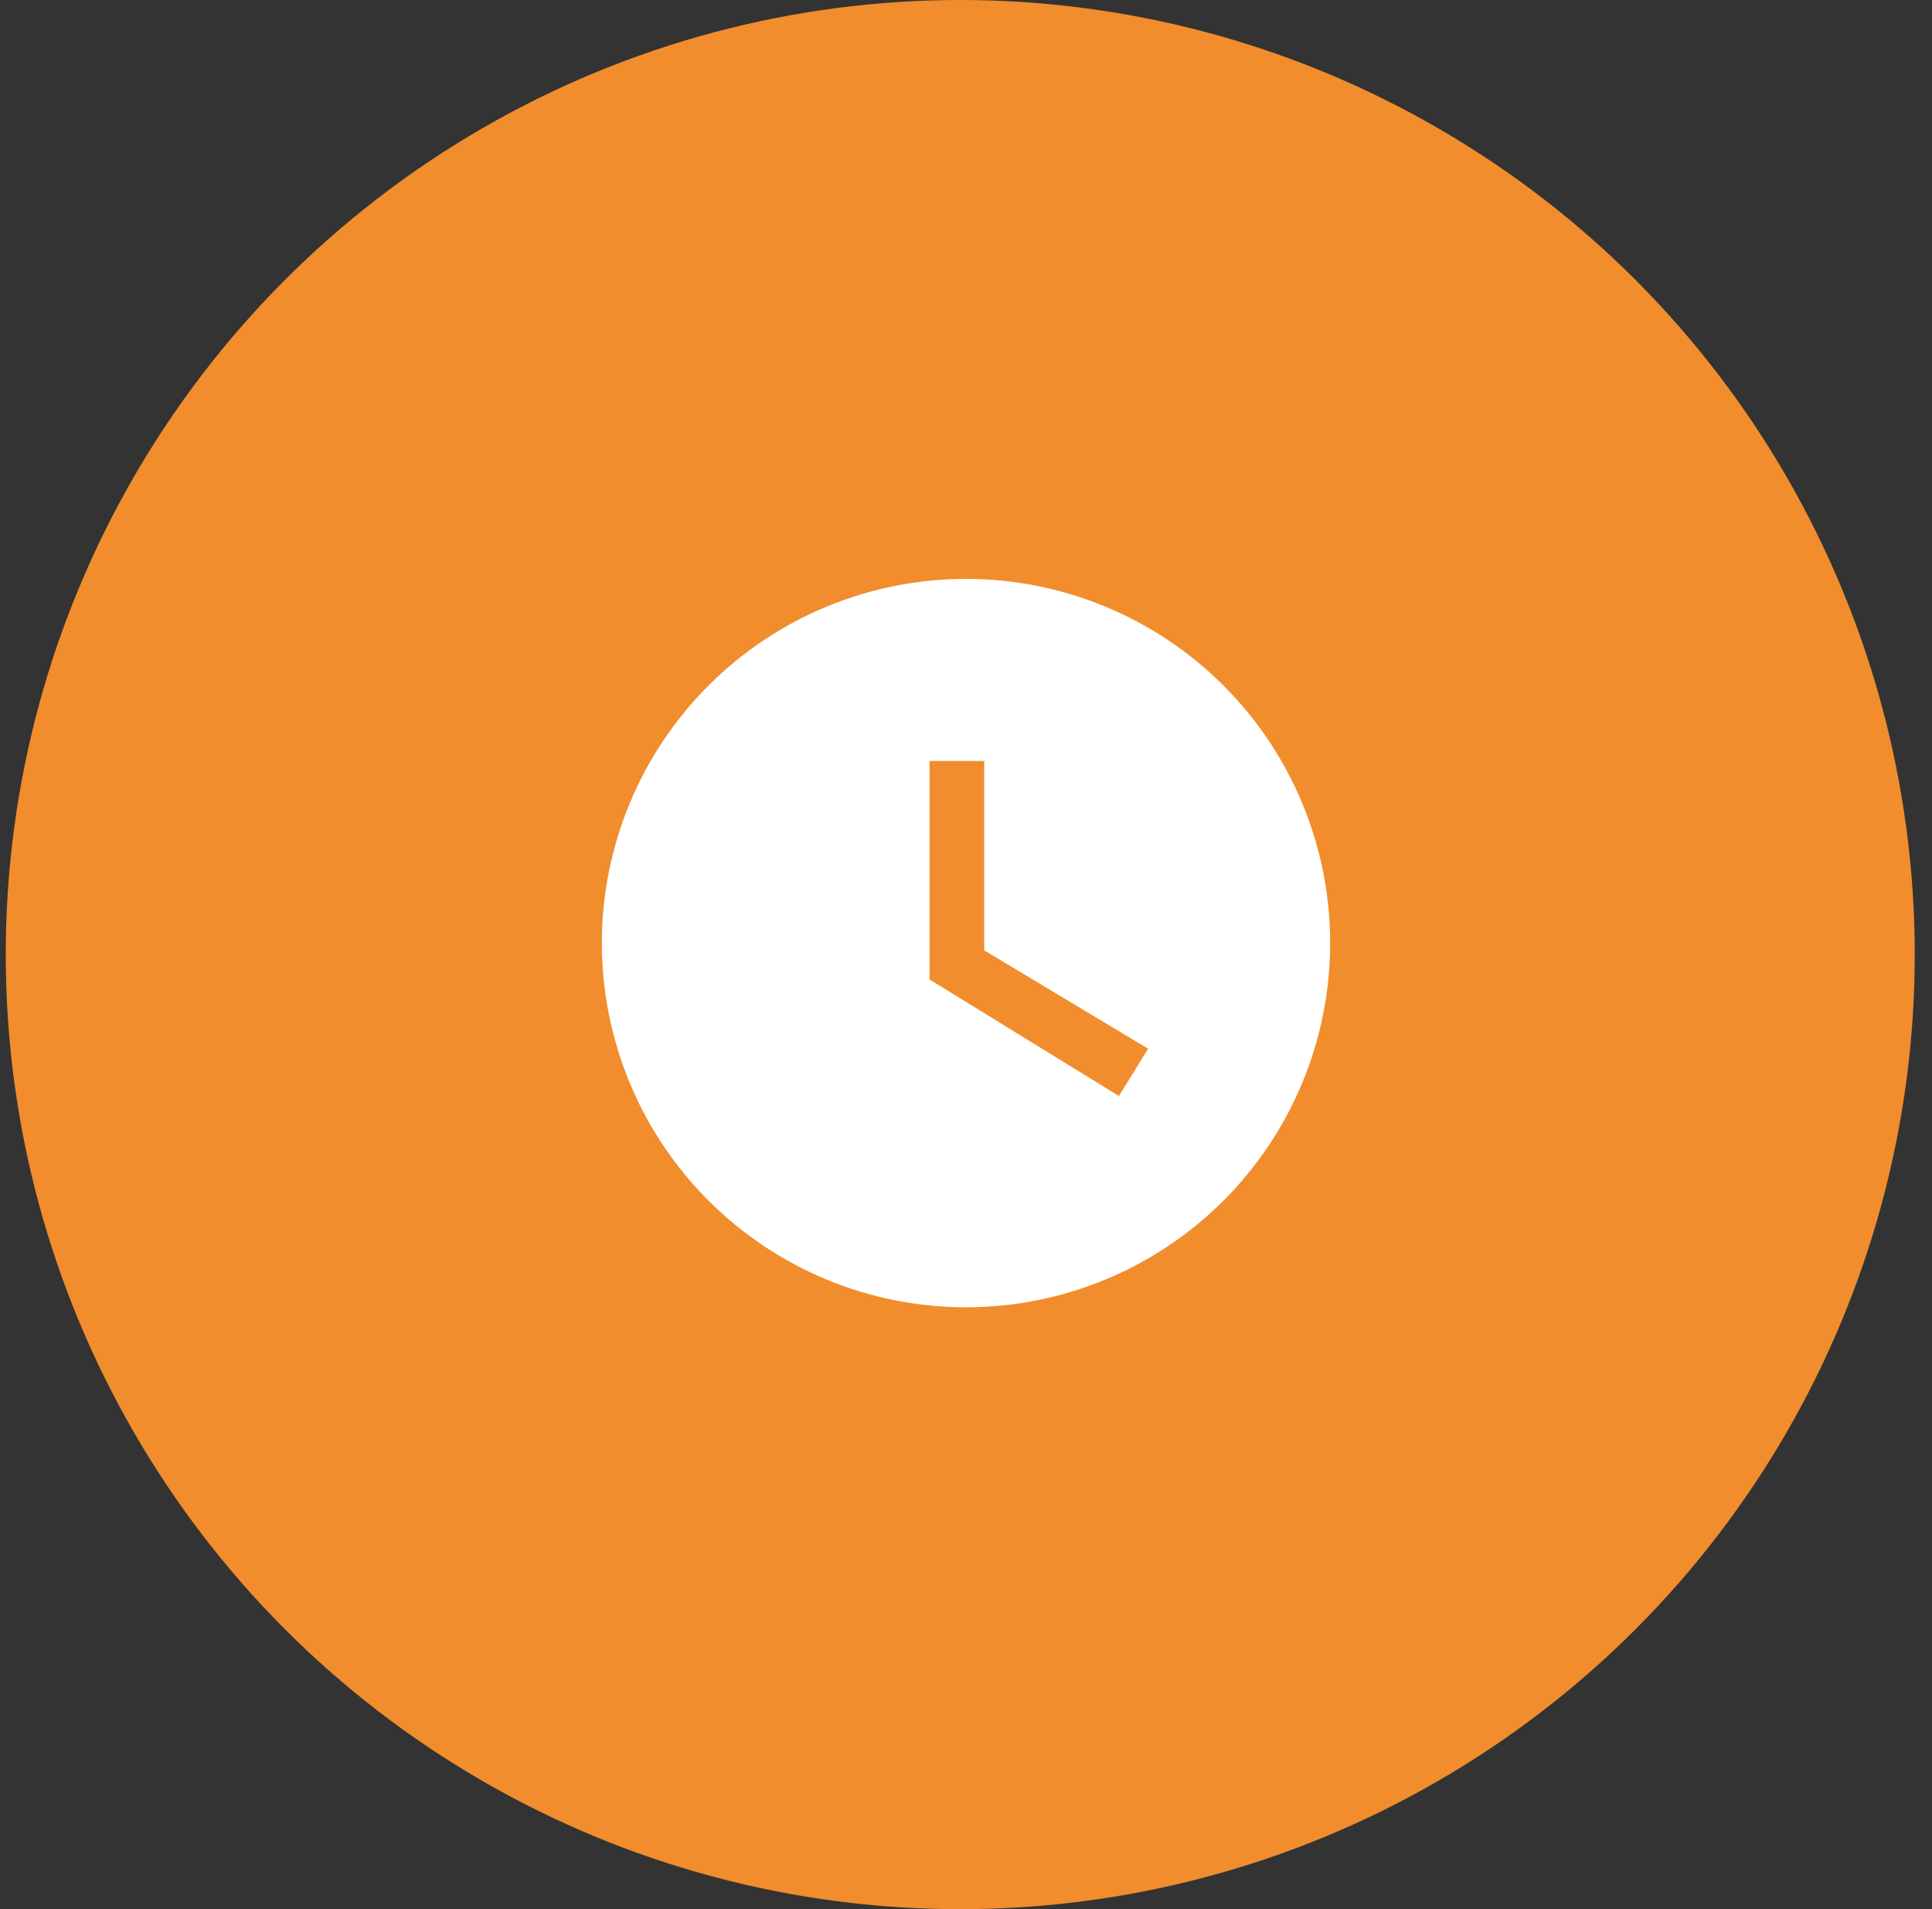 <svg width="84" height="83" viewBox="0 0 84 83" fill="none" xmlns="http://www.w3.org/2000/svg">
<rect x="0" y="0" width="84" height="83" fill="#333333" stroke="none"/>
<circle cx="41.75" cy="41.5" r="41.5" fill="#F18D2D"/>
<path d="M42 25.167C39.921 25.167 37.862 25.576 35.941 26.372C34.02 27.168 32.274 28.334 30.804 29.804C27.835 32.773 26.167 36.801 26.167 41C26.167 45.199 27.835 49.227 30.804 52.196C32.274 53.666 34.02 54.832 35.941 55.628C37.862 56.424 39.921 56.833 42 56.833C46.199 56.833 50.227 55.165 53.196 52.196C56.165 49.227 57.833 45.199 57.833 41C57.833 38.921 57.424 36.862 56.628 34.941C55.832 33.02 54.666 31.274 53.196 29.804C51.726 28.334 49.98 27.168 48.059 26.372C46.138 25.576 44.079 25.167 42 25.167ZM48.65 47.65L40.417 42.583V33.083H42.792V41.317L49.917 45.592L48.65 47.65Z" fill="white"/>
</svg>
